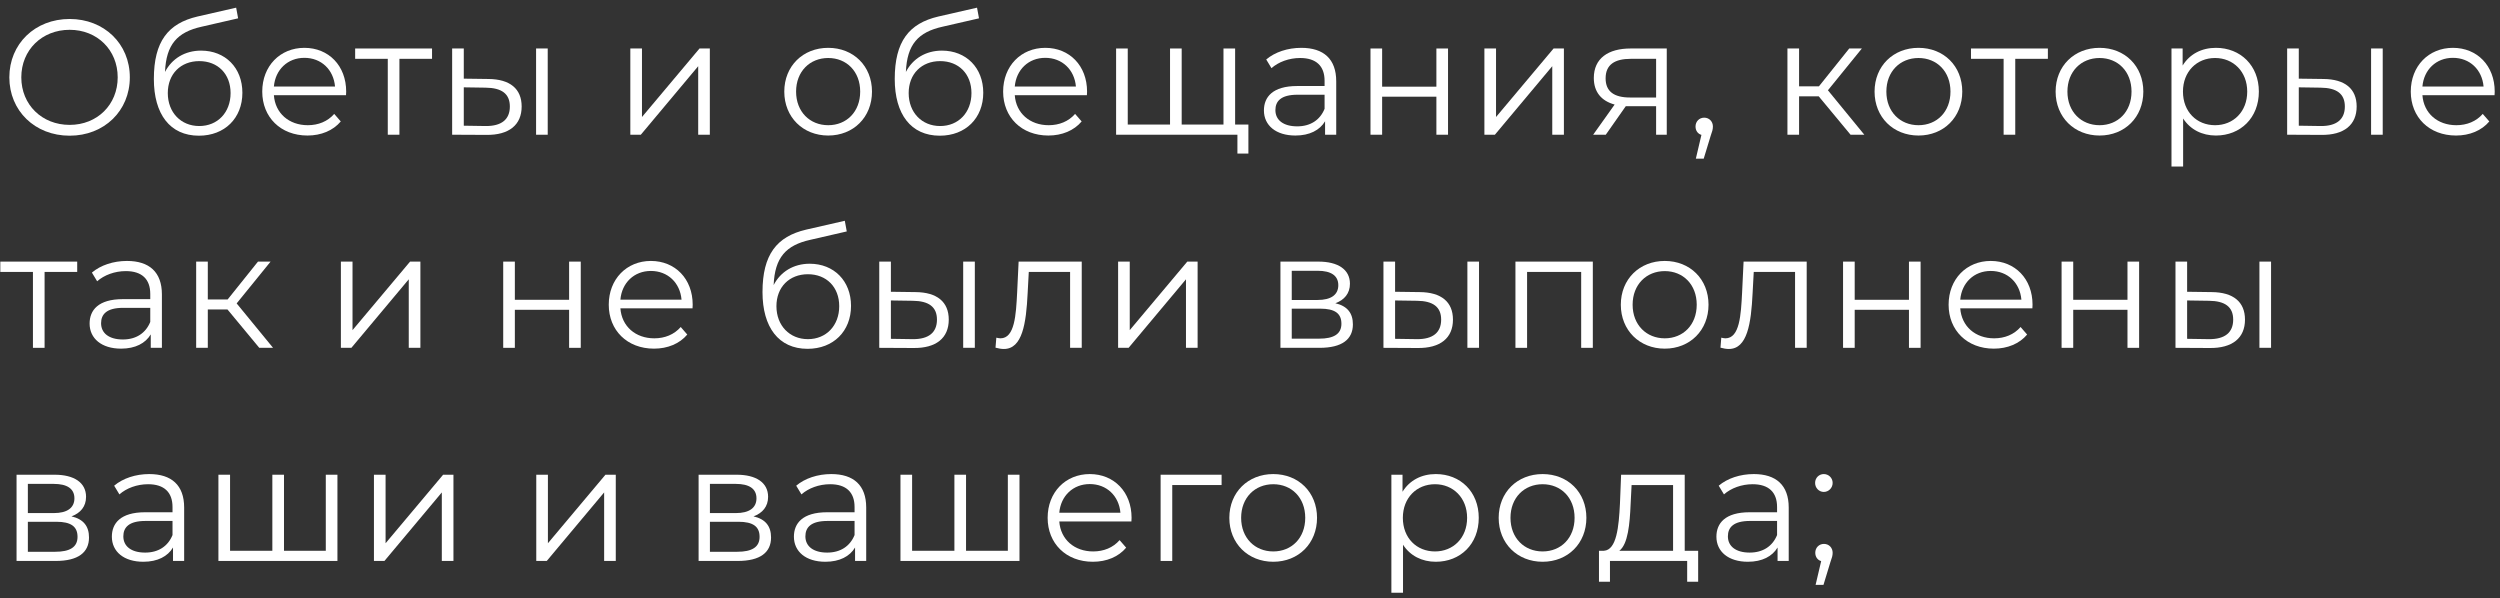 <?xml version="1.0" encoding="UTF-8"?> <svg xmlns="http://www.w3.org/2000/svg" width="305" height="73" viewBox="0 0 305 73" fill="none"><rect x="0" y="0" width="305" height="73" fill="#333333" stroke="none"/><path d="M8.499 16.555C4.259 16.555 1.139 13.515 1.139 9.436C1.139 5.356 4.259 2.316 8.499 2.316C12.699 2.316 15.839 5.336 15.839 9.436C15.839 13.536 12.699 16.555 8.499 16.555ZM8.499 15.236C11.859 15.236 14.359 12.775 14.359 9.436C14.359 6.096 11.859 3.636 8.499 3.636C5.119 3.636 2.599 6.096 2.599 9.436C2.599 12.775 5.119 15.236 8.499 15.236Z" fill="white"></path><path d="M24.531 6.176C27.491 6.176 29.571 8.276 29.571 11.316C29.571 14.415 27.411 16.555 24.271 16.555C20.731 16.555 18.771 13.915 18.771 9.636C18.771 5.056 20.511 2.856 24.091 2.016L28.811 0.936L29.051 2.236L24.611 3.256C21.631 3.916 20.271 5.416 20.131 8.776C20.971 7.156 22.551 6.176 24.531 6.176ZM24.311 15.376C26.551 15.376 28.131 13.716 28.131 11.355C28.131 9.016 26.571 7.456 24.311 7.456C22.051 7.456 20.471 9.016 20.471 11.355C20.471 13.716 22.071 15.376 24.311 15.376Z" fill="white"></path><path d="M42.234 11.175C42.234 11.296 42.214 11.456 42.214 11.616H33.414C33.574 13.816 35.254 15.275 37.554 15.275C38.834 15.275 39.974 14.816 40.774 13.896L41.574 14.816C40.634 15.935 39.174 16.535 37.514 16.535C34.234 16.535 31.994 14.296 31.994 11.175C31.994 8.056 34.174 5.836 37.134 5.836C40.094 5.836 42.234 8.016 42.234 11.175ZM37.134 7.056C35.094 7.056 33.594 8.496 33.414 10.556H40.874C40.694 8.496 39.194 7.056 37.134 7.056Z" fill="white"></path><path d="M52.709 5.916V7.176H48.729V16.436H47.309V7.176H43.329V5.916H52.709Z" fill="white"></path><path d="M59.582 9.636C62.222 9.656 63.642 10.835 63.642 12.995C63.642 15.236 62.102 16.495 59.322 16.456L55.162 16.436V5.916H56.582V9.596L59.582 9.636ZM65.402 16.436V5.916H66.822V16.436H65.402ZM59.242 15.376C61.182 15.396 62.202 14.575 62.202 12.995C62.202 11.435 61.202 10.716 59.242 10.695L56.582 10.655V15.335L59.242 15.376Z" fill="white"></path><path d="M76.9 16.436V5.916H78.32V14.275L85.34 5.916H86.6V16.436H85.18V8.076L78.18 16.436H76.9Z" fill="white"></path><path d="M101.043 16.535C97.963 16.535 95.683 14.296 95.683 11.175C95.683 8.056 97.963 5.836 101.043 5.836C104.123 5.836 106.383 8.056 106.383 11.175C106.383 14.296 104.123 16.535 101.043 16.535ZM101.043 15.275C103.283 15.275 104.943 13.636 104.943 11.175C104.943 8.716 103.283 7.076 101.043 7.076C98.803 7.076 97.123 8.716 97.123 11.175C97.123 13.636 98.803 15.275 101.043 15.275Z" fill="white"></path><path d="M114.918 6.176C117.878 6.176 119.958 8.276 119.958 11.316C119.958 14.415 117.798 16.555 114.658 16.555C111.118 16.555 109.158 13.915 109.158 9.636C109.158 5.056 110.898 2.856 114.478 2.016L119.198 0.936L119.438 2.236L114.998 3.256C112.018 3.916 110.658 5.416 110.518 8.776C111.358 7.156 112.938 6.176 114.918 6.176ZM114.698 15.376C116.938 15.376 118.518 13.716 118.518 11.355C118.518 9.016 116.958 7.456 114.698 7.456C112.438 7.456 110.858 9.016 110.858 11.355C110.858 13.716 112.458 15.376 114.698 15.376Z" fill="white"></path><path d="M132.622 11.175C132.622 11.296 132.602 11.456 132.602 11.616H123.802C123.962 13.816 125.642 15.275 127.942 15.275C129.222 15.275 130.362 14.816 131.162 13.896L131.962 14.816C131.022 15.935 129.562 16.535 127.902 16.535C124.622 16.535 122.382 14.296 122.382 11.175C122.382 8.056 124.562 5.836 127.522 5.836C130.482 5.836 132.622 8.016 132.622 11.175ZM127.522 7.056C125.482 7.056 123.982 8.496 123.802 10.556H131.262C131.082 8.496 129.582 7.056 127.522 7.056Z" fill="white"></path><path d="M150.685 15.195H152.305V18.735H150.965V16.436H136.165V5.916H137.585V15.195H142.745V5.916H144.165V15.195H149.265V5.916H150.685V15.195Z" fill="white"></path><path d="M158.759 5.836C161.479 5.836 163.019 7.196 163.019 9.916V16.436H161.659V14.796C161.019 15.876 159.779 16.535 158.039 16.535C155.659 16.535 154.199 15.296 154.199 13.476C154.199 11.855 155.239 10.495 158.259 10.495H161.599V9.856C161.599 8.056 160.579 7.076 158.619 7.076C157.259 7.076 155.979 7.556 155.119 8.316L154.479 7.256C155.539 6.356 157.099 5.836 158.759 5.836ZM158.259 15.415C159.859 15.415 161.039 14.655 161.599 13.275V11.556H158.299C156.259 11.556 155.599 12.355 155.599 13.435C155.599 14.655 156.579 15.415 158.259 15.415Z" fill="white"></path><path d="M167.2 16.436V5.916H168.62V10.575H175.24V5.916H176.66V16.436H175.24V11.796H168.62V16.436H167.2Z" fill="white"></path><path d="M181.096 16.436V5.916H182.516V14.275L189.536 5.916H190.796V16.436H189.376V8.076L182.376 16.436H181.096Z" fill="white"></path><path d="M198.925 5.916H203.345V16.436H202.045V12.956H198.345L195.905 16.436H194.365L196.985 12.755C195.365 12.316 194.445 11.216 194.445 9.516C194.445 7.116 196.205 5.916 198.925 5.916ZM195.885 9.556C195.885 11.155 196.905 11.896 198.865 11.896H202.045V7.176H198.965C197.005 7.176 195.885 7.876 195.885 9.556Z" fill="white"></path><path d="M207.914 14.355C208.534 14.355 208.974 14.835 208.974 15.435C208.974 15.775 208.894 16.035 208.694 16.596L207.854 19.355H206.894L207.574 16.456C207.154 16.335 206.854 15.956 206.854 15.435C206.854 14.816 207.314 14.355 207.914 14.355Z" fill="white"></path><path d="M225.767 16.436L221.887 11.755H219.487V16.436H218.067V5.916H219.487V10.536H221.907L225.607 5.916H227.147L223.007 11.015L227.447 16.436H225.767Z" fill="white"></path><path d="M234.057 16.535C230.977 16.535 228.697 14.296 228.697 11.175C228.697 8.056 230.977 5.836 234.057 5.836C237.137 5.836 239.397 8.056 239.397 11.175C239.397 14.296 237.137 16.535 234.057 16.535ZM234.057 15.275C236.297 15.275 237.957 13.636 237.957 11.175C237.957 8.716 236.297 7.076 234.057 7.076C231.817 7.076 230.137 8.716 230.137 11.175C230.137 13.636 231.817 15.275 234.057 15.275Z" fill="white"></path><path d="M249.841 5.916V7.176H245.861V16.436H244.441V7.176H240.461V5.916H249.841Z" fill="white"></path><path d="M256.146 16.535C253.066 16.535 250.786 14.296 250.786 11.175C250.786 8.056 253.066 5.836 256.146 5.836C259.226 5.836 261.486 8.056 261.486 11.175C261.486 14.296 259.226 16.535 256.146 16.535ZM256.146 15.275C258.386 15.275 260.046 13.636 260.046 11.175C260.046 8.716 258.386 7.076 256.146 7.076C253.906 7.076 252.226 8.716 252.226 11.175C252.226 13.636 253.906 15.275 256.146 15.275Z" fill="white"></path><path d="M270.341 5.836C273.341 5.836 275.581 7.996 275.581 11.175C275.581 14.376 273.341 16.535 270.341 16.535C268.661 16.535 267.221 15.816 266.341 14.456V20.316H264.921V5.916H266.281V7.996C267.141 6.596 268.601 5.836 270.341 5.836ZM270.241 15.275C272.461 15.275 274.161 13.636 274.161 11.175C274.161 8.736 272.461 7.076 270.241 7.076C268.001 7.076 266.321 8.736 266.321 11.175C266.321 13.636 268.001 15.275 270.241 15.275Z" fill="white"></path><path d="M283.452 9.636C286.092 9.656 287.512 10.835 287.512 12.995C287.512 15.236 285.972 16.495 283.192 16.456L279.032 16.436V5.916H280.452V9.596L283.452 9.636ZM289.272 16.436V5.916H290.692V16.436H289.272ZM283.112 15.376C285.052 15.396 286.072 14.575 286.072 12.995C286.072 11.435 285.072 10.716 283.112 10.695L280.452 10.655V15.335L283.112 15.376Z" fill="white"></path><path d="M304.355 11.175C304.355 11.296 304.335 11.456 304.335 11.616H295.535C295.695 13.816 297.375 15.275 299.675 15.275C300.955 15.275 302.095 14.816 302.895 13.896L303.695 14.816C302.755 15.935 301.295 16.535 299.635 16.535C296.355 16.535 294.115 14.296 294.115 11.175C294.115 8.056 296.295 5.836 299.255 5.836C302.215 5.836 304.355 8.016 304.355 11.175ZM299.255 7.056C297.215 7.056 295.715 8.496 295.535 10.556H302.995C302.815 8.496 301.315 7.056 299.255 7.056Z" fill="white"></path><path d="M9.419 31.916V33.175H5.439V42.435H4.019V33.175H0.039V31.916H9.419Z" fill="white"></path><path d="M15.492 31.835C18.212 31.835 19.752 33.196 19.752 35.916V42.435H18.392V40.795C17.752 41.876 16.512 42.535 14.772 42.535C12.392 42.535 10.932 41.295 10.932 39.475C10.932 37.855 11.972 36.495 14.992 36.495H18.332V35.855C18.332 34.056 17.312 33.075 15.352 33.075C13.992 33.075 12.712 33.556 11.852 34.316L11.212 33.255C12.272 32.355 13.832 31.835 15.492 31.835ZM14.992 41.416C16.592 41.416 17.772 40.656 18.332 39.276V37.556H15.032C12.992 37.556 12.332 38.355 12.332 39.435C12.332 40.656 13.312 41.416 14.992 41.416Z" fill="white"></path><path d="M31.632 42.435L27.752 37.755H25.352V42.435H23.932V31.916H25.352V36.535H27.772L31.472 31.916H33.012L28.872 37.016L33.312 42.435H31.632Z" fill="white"></path><path d="M41.588 42.435V31.916H43.008V40.276L50.028 31.916H51.288V42.435H49.868V34.075L42.868 42.435H41.588Z" fill="white"></path><path d="M61.392 42.435V31.916H62.812V36.575H69.432V31.916H70.852V42.435H69.432V37.795H62.812V42.435H61.392Z" fill="white"></path><path d="M84.508 37.175C84.508 37.295 84.488 37.456 84.488 37.615H75.688C75.848 39.816 77.528 41.276 79.828 41.276C81.108 41.276 82.248 40.816 83.048 39.895L83.848 40.816C82.908 41.935 81.448 42.535 79.788 42.535C76.508 42.535 74.268 40.295 74.268 37.175C74.268 34.056 76.448 31.835 79.408 31.835C82.368 31.835 84.508 34.016 84.508 37.175ZM79.408 33.056C77.368 33.056 75.868 34.495 75.688 36.556H83.148C82.968 34.495 81.468 33.056 79.408 33.056Z" fill="white"></path><path d="M98.785 32.175C101.745 32.175 103.825 34.276 103.825 37.316C103.825 40.416 101.665 42.556 98.525 42.556C94.986 42.556 93.025 39.916 93.025 35.636C93.025 31.055 94.766 28.855 98.346 28.015L103.065 26.936L103.305 28.235L98.865 29.256C95.885 29.916 94.525 31.416 94.385 34.776C95.225 33.156 96.805 32.175 98.785 32.175ZM98.566 41.376C100.805 41.376 102.385 39.715 102.385 37.355C102.385 35.016 100.825 33.456 98.566 33.456C96.305 33.456 94.725 35.016 94.725 37.355C94.725 39.715 96.326 41.376 98.566 41.376Z" fill="white"></path><path d="M111.689 35.636C114.329 35.656 115.749 36.836 115.749 38.995C115.749 41.236 114.209 42.495 111.429 42.456L107.269 42.435V31.916H108.689V35.596L111.689 35.636ZM117.509 42.435V31.916H118.929V42.435H117.509ZM111.349 41.376C113.289 41.395 114.309 40.575 114.309 38.995C114.309 37.435 113.309 36.715 111.349 36.696L108.689 36.656V41.336L111.349 41.376Z" fill="white"></path><path d="M124.272 31.916H131.972V42.435H130.552V33.175H125.512L125.372 35.776C125.192 39.456 124.732 42.575 122.472 42.575C122.152 42.575 121.832 42.516 121.452 42.416L121.552 41.196C121.732 41.236 121.912 41.276 122.052 41.276C123.792 41.276 123.952 38.456 124.092 35.675L124.272 31.916Z" fill="white"></path><path d="M136.409 42.435V31.916H137.829V40.276L144.849 31.916H146.109V42.435H144.689V34.075L137.689 42.435H136.409Z" fill="white"></path><path d="M162.913 36.995C164.373 37.336 165.053 38.196 165.053 39.575C165.053 41.395 163.733 42.435 160.993 42.435H156.213V31.916H160.853C163.233 31.916 164.693 32.876 164.693 34.615C164.693 35.795 164.013 36.596 162.913 36.995ZM157.593 33.035V36.596H160.753C162.373 36.596 163.273 35.975 163.273 34.795C163.273 33.615 162.373 33.035 160.753 33.035H157.593ZM160.933 41.316C162.713 41.316 163.653 40.755 163.653 39.495C163.653 38.236 162.853 37.656 161.073 37.656H157.593V41.316H160.933Z" fill="white"></path><path d="M173.201 35.636C175.841 35.656 177.261 36.836 177.261 38.995C177.261 41.236 175.721 42.495 172.941 42.456L168.781 42.435V31.916H170.201V35.596L173.201 35.636ZM179.021 42.435V31.916H180.441V42.435H179.021ZM172.861 41.376C174.801 41.395 175.821 40.575 175.821 38.995C175.821 37.435 174.821 36.715 172.861 36.696L170.201 36.656V41.336L172.861 41.376Z" fill="white"></path><path d="M184.884 31.916H194.324V42.435H192.904V33.175H186.304V42.435H184.884V31.916Z" fill="white"></path><path d="M203.1 42.535C200.02 42.535 197.74 40.295 197.74 37.175C197.74 34.056 200.02 31.835 203.1 31.835C206.18 31.835 208.44 34.056 208.44 37.175C208.44 40.295 206.18 42.535 203.1 42.535ZM203.1 41.276C205.34 41.276 207 39.636 207 37.175C207 34.715 205.34 33.075 203.1 33.075C200.86 33.075 199.18 34.715 199.18 37.175C199.18 39.636 200.86 41.276 203.1 41.276Z" fill="white"></path><path d="M212.717 31.916H220.417V42.435H218.997V33.175H213.957L213.817 35.776C213.637 39.456 213.177 42.575 210.917 42.575C210.597 42.575 210.277 42.516 209.897 42.416L209.997 41.196C210.177 41.236 210.357 41.276 210.497 41.276C212.237 41.276 212.397 38.456 212.537 35.675L212.717 31.916Z" fill="white"></path><path d="M224.853 42.435V31.916H226.273V36.575H232.893V31.916H234.313V42.435H232.893V37.795H226.273V42.435H224.853Z" fill="white"></path><path d="M247.97 37.175C247.97 37.295 247.95 37.456 247.95 37.615H239.15C239.31 39.816 240.99 41.276 243.29 41.276C244.57 41.276 245.71 40.816 246.51 39.895L247.31 40.816C246.37 41.935 244.91 42.535 243.25 42.535C239.97 42.535 237.73 40.295 237.73 37.175C237.73 34.056 239.91 31.835 242.87 31.835C245.83 31.835 247.97 34.016 247.97 37.175ZM242.87 33.056C240.83 33.056 239.33 34.495 239.15 36.556H246.61C246.43 34.495 244.93 33.056 242.87 33.056Z" fill="white"></path><path d="M251.513 42.435V31.916H252.933V36.575H259.553V31.916H260.973V42.435H259.553V37.795H252.933V42.435H251.513Z" fill="white"></path><path d="M269.829 35.636C272.469 35.656 273.889 36.836 273.889 38.995C273.889 41.236 272.349 42.495 269.569 42.456L265.409 42.435V31.916H266.829V35.596L269.829 35.636ZM275.649 42.435V31.916H277.069V42.435H275.649ZM269.489 41.376C271.429 41.395 272.449 40.575 272.449 38.995C272.449 37.435 271.449 36.715 269.489 36.696L266.829 36.656V41.336L269.489 41.376Z" fill="white"></path><path d="M8.719 62.995C10.179 63.336 10.859 64.195 10.859 65.576C10.859 67.395 9.539 68.436 6.799 68.436H2.019V57.916H6.659C9.039 57.916 10.499 58.876 10.499 60.615C10.499 61.795 9.819 62.596 8.719 62.995ZM3.399 59.035V62.596H6.559C8.179 62.596 9.079 61.975 9.079 60.795C9.079 59.615 8.179 59.035 6.559 59.035H3.399ZM6.739 67.316C8.519 67.316 9.459 66.755 9.459 65.496C9.459 64.236 8.659 63.656 6.879 63.656H3.399V67.316H6.739Z" fill="white"></path><path d="M18.207 57.836C20.927 57.836 22.467 59.196 22.467 61.916V68.436H21.107V66.796C20.467 67.876 19.227 68.535 17.487 68.535C15.107 68.535 13.647 67.296 13.647 65.475C13.647 63.855 14.687 62.495 17.707 62.495H21.047V61.855C21.047 60.056 20.027 59.075 18.067 59.075C16.707 59.075 15.427 59.556 14.567 60.316L13.927 59.255C14.987 58.355 16.547 57.836 18.207 57.836ZM17.707 67.416C19.307 67.416 20.487 66.656 21.047 65.276V63.556H17.747C15.707 63.556 15.047 64.356 15.047 65.436C15.047 66.656 16.027 67.416 17.707 67.416Z" fill="white"></path><path d="M39.747 57.916H41.167V68.436H26.647V57.916H28.067V67.195H33.227V57.916H34.647V67.195H39.747V57.916Z" fill="white"></path><path d="M45.621 68.436V57.916H47.041V66.276L54.061 57.916H55.321V68.436H53.901V60.075L46.901 68.436H45.621Z" fill="white"></path><path d="M65.425 68.436V57.916H66.845V66.276L73.865 57.916H75.125V68.436H73.705V60.075L66.705 68.436H65.425Z" fill="white"></path><path d="M91.929 62.995C93.389 63.336 94.069 64.195 94.069 65.576C94.069 67.395 92.749 68.436 90.009 68.436H85.229V57.916H89.869C92.249 57.916 93.709 58.876 93.709 60.615C93.709 61.795 93.029 62.596 91.929 62.995ZM86.609 59.035V62.596H89.769C91.389 62.596 92.289 61.975 92.289 60.795C92.289 59.615 91.389 59.035 89.769 59.035H86.609ZM89.949 67.316C91.729 67.316 92.669 66.755 92.669 65.496C92.669 64.236 91.869 63.656 90.089 63.656H86.609V67.316H89.949Z" fill="white"></path><path d="M101.417 57.836C104.137 57.836 105.677 59.196 105.677 61.916V68.436H104.317V66.796C103.677 67.876 102.437 68.535 100.697 68.535C98.317 68.535 96.857 67.296 96.857 65.475C96.857 63.855 97.897 62.495 100.917 62.495H104.257V61.855C104.257 60.056 103.237 59.075 101.277 59.075C99.917 59.075 98.637 59.556 97.777 60.316L97.137 59.255C98.197 58.355 99.757 57.836 101.417 57.836ZM100.917 67.416C102.517 67.416 103.697 66.656 104.257 65.276V63.556H100.957C98.917 63.556 98.257 64.356 98.257 65.436C98.257 66.656 99.237 67.416 100.917 67.416Z" fill="white"></path><path d="M122.957 57.916H124.377V68.436H109.857V57.916H111.277V67.195H116.437V57.916H117.857V67.195H122.957V57.916Z" fill="white"></path><path d="M138.052 63.175C138.052 63.295 138.032 63.456 138.032 63.615H129.232C129.392 65.816 131.072 67.276 133.372 67.276C134.652 67.276 135.792 66.816 136.592 65.895L137.392 66.816C136.452 67.936 134.992 68.535 133.332 68.535C130.052 68.535 127.812 66.296 127.812 63.175C127.812 60.056 129.992 57.836 132.952 57.836C135.912 57.836 138.052 60.016 138.052 63.175ZM132.952 59.056C130.912 59.056 129.412 60.495 129.232 62.556H136.692C136.512 60.495 135.012 59.056 132.952 59.056Z" fill="white"></path><path d="M149.035 57.916V59.175H143.015V68.436H141.595V57.916H149.035Z" fill="white"></path><path d="M155.339 68.535C152.259 68.535 149.979 66.296 149.979 63.175C149.979 60.056 152.259 57.836 155.339 57.836C158.419 57.836 160.679 60.056 160.679 63.175C160.679 66.296 158.419 68.535 155.339 68.535ZM155.339 67.276C157.579 67.276 159.239 65.635 159.239 63.175C159.239 60.715 157.579 59.075 155.339 59.075C153.099 59.075 151.419 60.715 151.419 63.175C151.419 65.635 153.099 67.276 155.339 67.276Z" fill="white"></path><path d="M175.168 57.836C178.168 57.836 180.408 59.995 180.408 63.175C180.408 66.376 178.168 68.535 175.168 68.535C173.488 68.535 172.048 67.816 171.168 66.456V72.316H169.748V57.916H171.108V59.995C171.968 58.596 173.428 57.836 175.168 57.836ZM175.068 67.276C177.288 67.276 178.988 65.635 178.988 63.175C178.988 60.736 177.288 59.075 175.068 59.075C172.828 59.075 171.148 60.736 171.148 63.175C171.148 65.635 172.828 67.276 175.068 67.276Z" fill="white"></path><path d="M188.199 68.535C185.119 68.535 182.839 66.296 182.839 63.175C182.839 60.056 185.119 57.836 188.199 57.836C191.279 57.836 193.539 60.056 193.539 63.175C193.539 66.296 191.279 68.535 188.199 68.535ZM188.199 67.276C190.439 67.276 192.099 65.635 192.099 63.175C192.099 60.715 190.439 59.075 188.199 59.075C185.959 59.075 184.279 60.715 184.279 63.175C184.279 65.635 185.959 67.276 188.199 67.276Z" fill="white"></path><path d="M205.535 67.195H207.175V70.975H205.835V68.436H196.415V70.975H195.075V67.195H195.675C197.235 67.096 197.495 64.275 197.635 61.435L197.775 57.916H205.535V67.195ZM198.935 61.516C198.835 63.916 198.615 66.395 197.555 67.195H204.115V59.175H199.055L198.935 61.516Z" fill="white"></path><path d="M213.963 57.836C216.683 57.836 218.223 59.196 218.223 61.916V68.436H216.863V66.796C216.223 67.876 214.983 68.535 213.243 68.535C210.863 68.535 209.402 67.296 209.402 65.475C209.402 63.855 210.443 62.495 213.463 62.495H216.803V61.855C216.803 60.056 215.783 59.075 213.823 59.075C212.463 59.075 211.183 59.556 210.323 60.316L209.683 59.255C210.743 58.355 212.303 57.836 213.963 57.836ZM213.463 67.416C215.063 67.416 216.243 66.656 216.803 65.276V63.556H213.503C211.463 63.556 210.803 64.356 210.803 65.436C210.803 66.656 211.783 67.416 213.463 67.416Z" fill="white"></path><path d="M222.503 60.016C221.923 60.016 221.443 59.535 221.443 58.916C221.443 58.295 221.923 57.836 222.503 57.836C223.083 57.836 223.583 58.295 223.583 58.916C223.583 59.535 223.083 60.016 222.503 60.016ZM222.523 66.356C223.143 66.356 223.583 66.835 223.583 67.436C223.583 67.775 223.503 68.036 223.303 68.596L222.463 71.356H221.503L222.183 68.456C221.763 68.336 221.463 67.956 221.463 67.436C221.463 66.816 221.923 66.356 222.523 66.356Z" fill="white"></path></svg> 